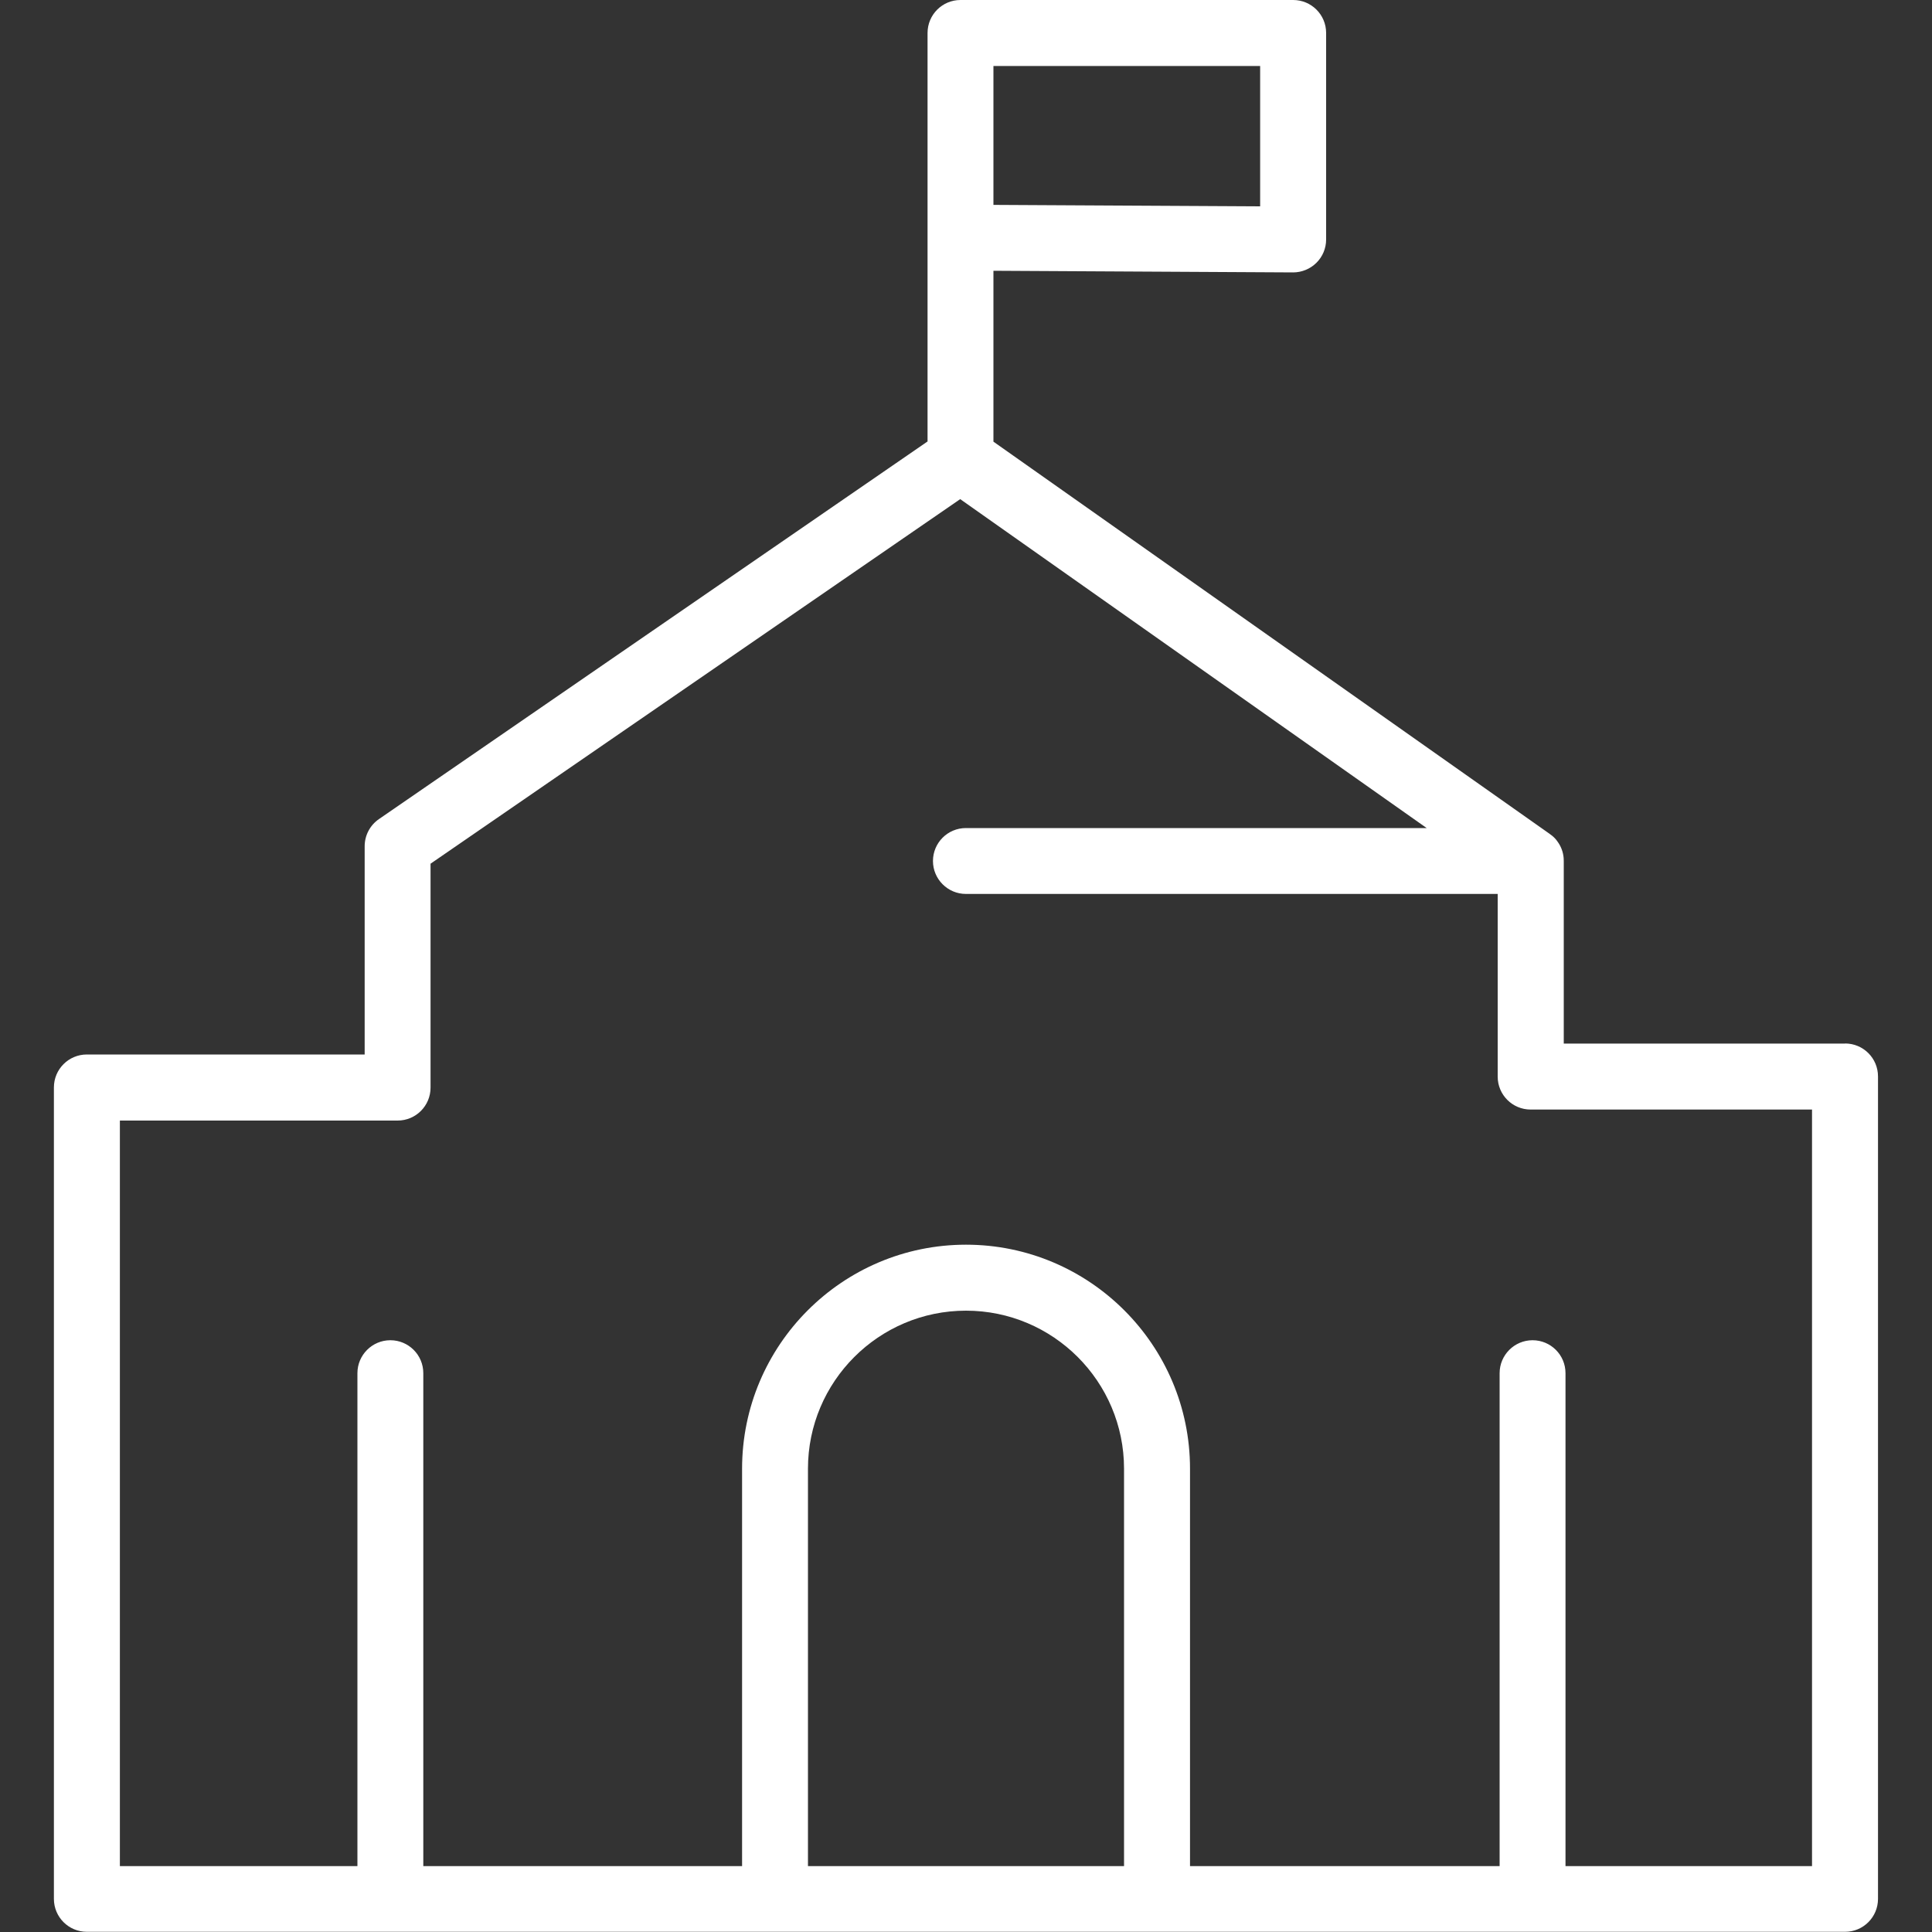 <?xml version="1.0" encoding="UTF-8"?>
<svg id="uuid-930a2246-f751-4806-bca1-e905f55b9d36" data-name="Capa 1" xmlns="http://www.w3.org/2000/svg" width="200" height="200" viewBox="0 0 200 200">
  <rect x="0" y="0" width="200" height="200" fill="#333333" stroke="none"/>
  <defs>
    <style>
      .uuid-8ee827cd-ad5b-4fad-905c-78f78fd4effd {
        fill: #fff;
        stroke-width: 0px;
      }
    </style>
  </defs>
  <path class="uuid-8ee827cd-ad5b-4fad-905c-78f78fd4effd" d="m191.01,108.03h-29.13v-18.87c0-.11,0-.21-.01-.32-.05-.65-.28-1.24-.65-1.74-.15-.22-.34-.42-.55-.59-.09-.07-.18-.14-.28-.21l-57.55-40.58v-17.69l31,.17h.02c.9,0,1.77-.36,2.41-.99.65-.64,1.01-1.51,1.01-2.42V3.41c0-1.89-1.53-3.41-3.41-3.41h-34.44c-1.89,0-3.41,1.53-3.41,3.41v42.29l-56.79,39.09c-.93.64-1.48,1.69-1.48,2.81v21.56H8.99c-1.89,0-3.41,1.53-3.41,3.41v84c0,1.89,1.53,3.41,3.41,3.41h182.01c1.89,0,3.41-1.53,3.41-3.41v-85.14c0-1.89-1.53-3.41-3.41-3.41ZM102.84,6.83h27.61v14.53l-27.61-.15V6.83Zm-19.2,145.21c0-9.02,7.33-16.36,16.36-16.36s16.36,7.34,16.36,16.36v41.14h-32.72v-41.14Zm103.95,41.14h-25.53v-51.03c0-1.89-1.53-3.41-3.41-3.41s-3.41,1.53-3.41,3.41v51.03h-32.05v-41.14c0-12.79-10.4-23.19-23.19-23.19s-23.18,10.4-23.18,23.19v41.14h-33v-51.03c0-1.89-1.53-3.41-3.41-3.41s-3.41,1.53-3.41,3.41v51.03H12.41v-77.18h28.75c1.89,0,3.41-1.53,3.41-3.41v-23.18l54.83-37.74,48.29,34.05h-47.7c-1.89,0-3.41,1.53-3.41,3.41s1.53,3.41,3.41,3.41h55.05v18.91c0,1.89,1.53,3.41,3.41,3.41h29.13v78.32Z"/>
</svg>